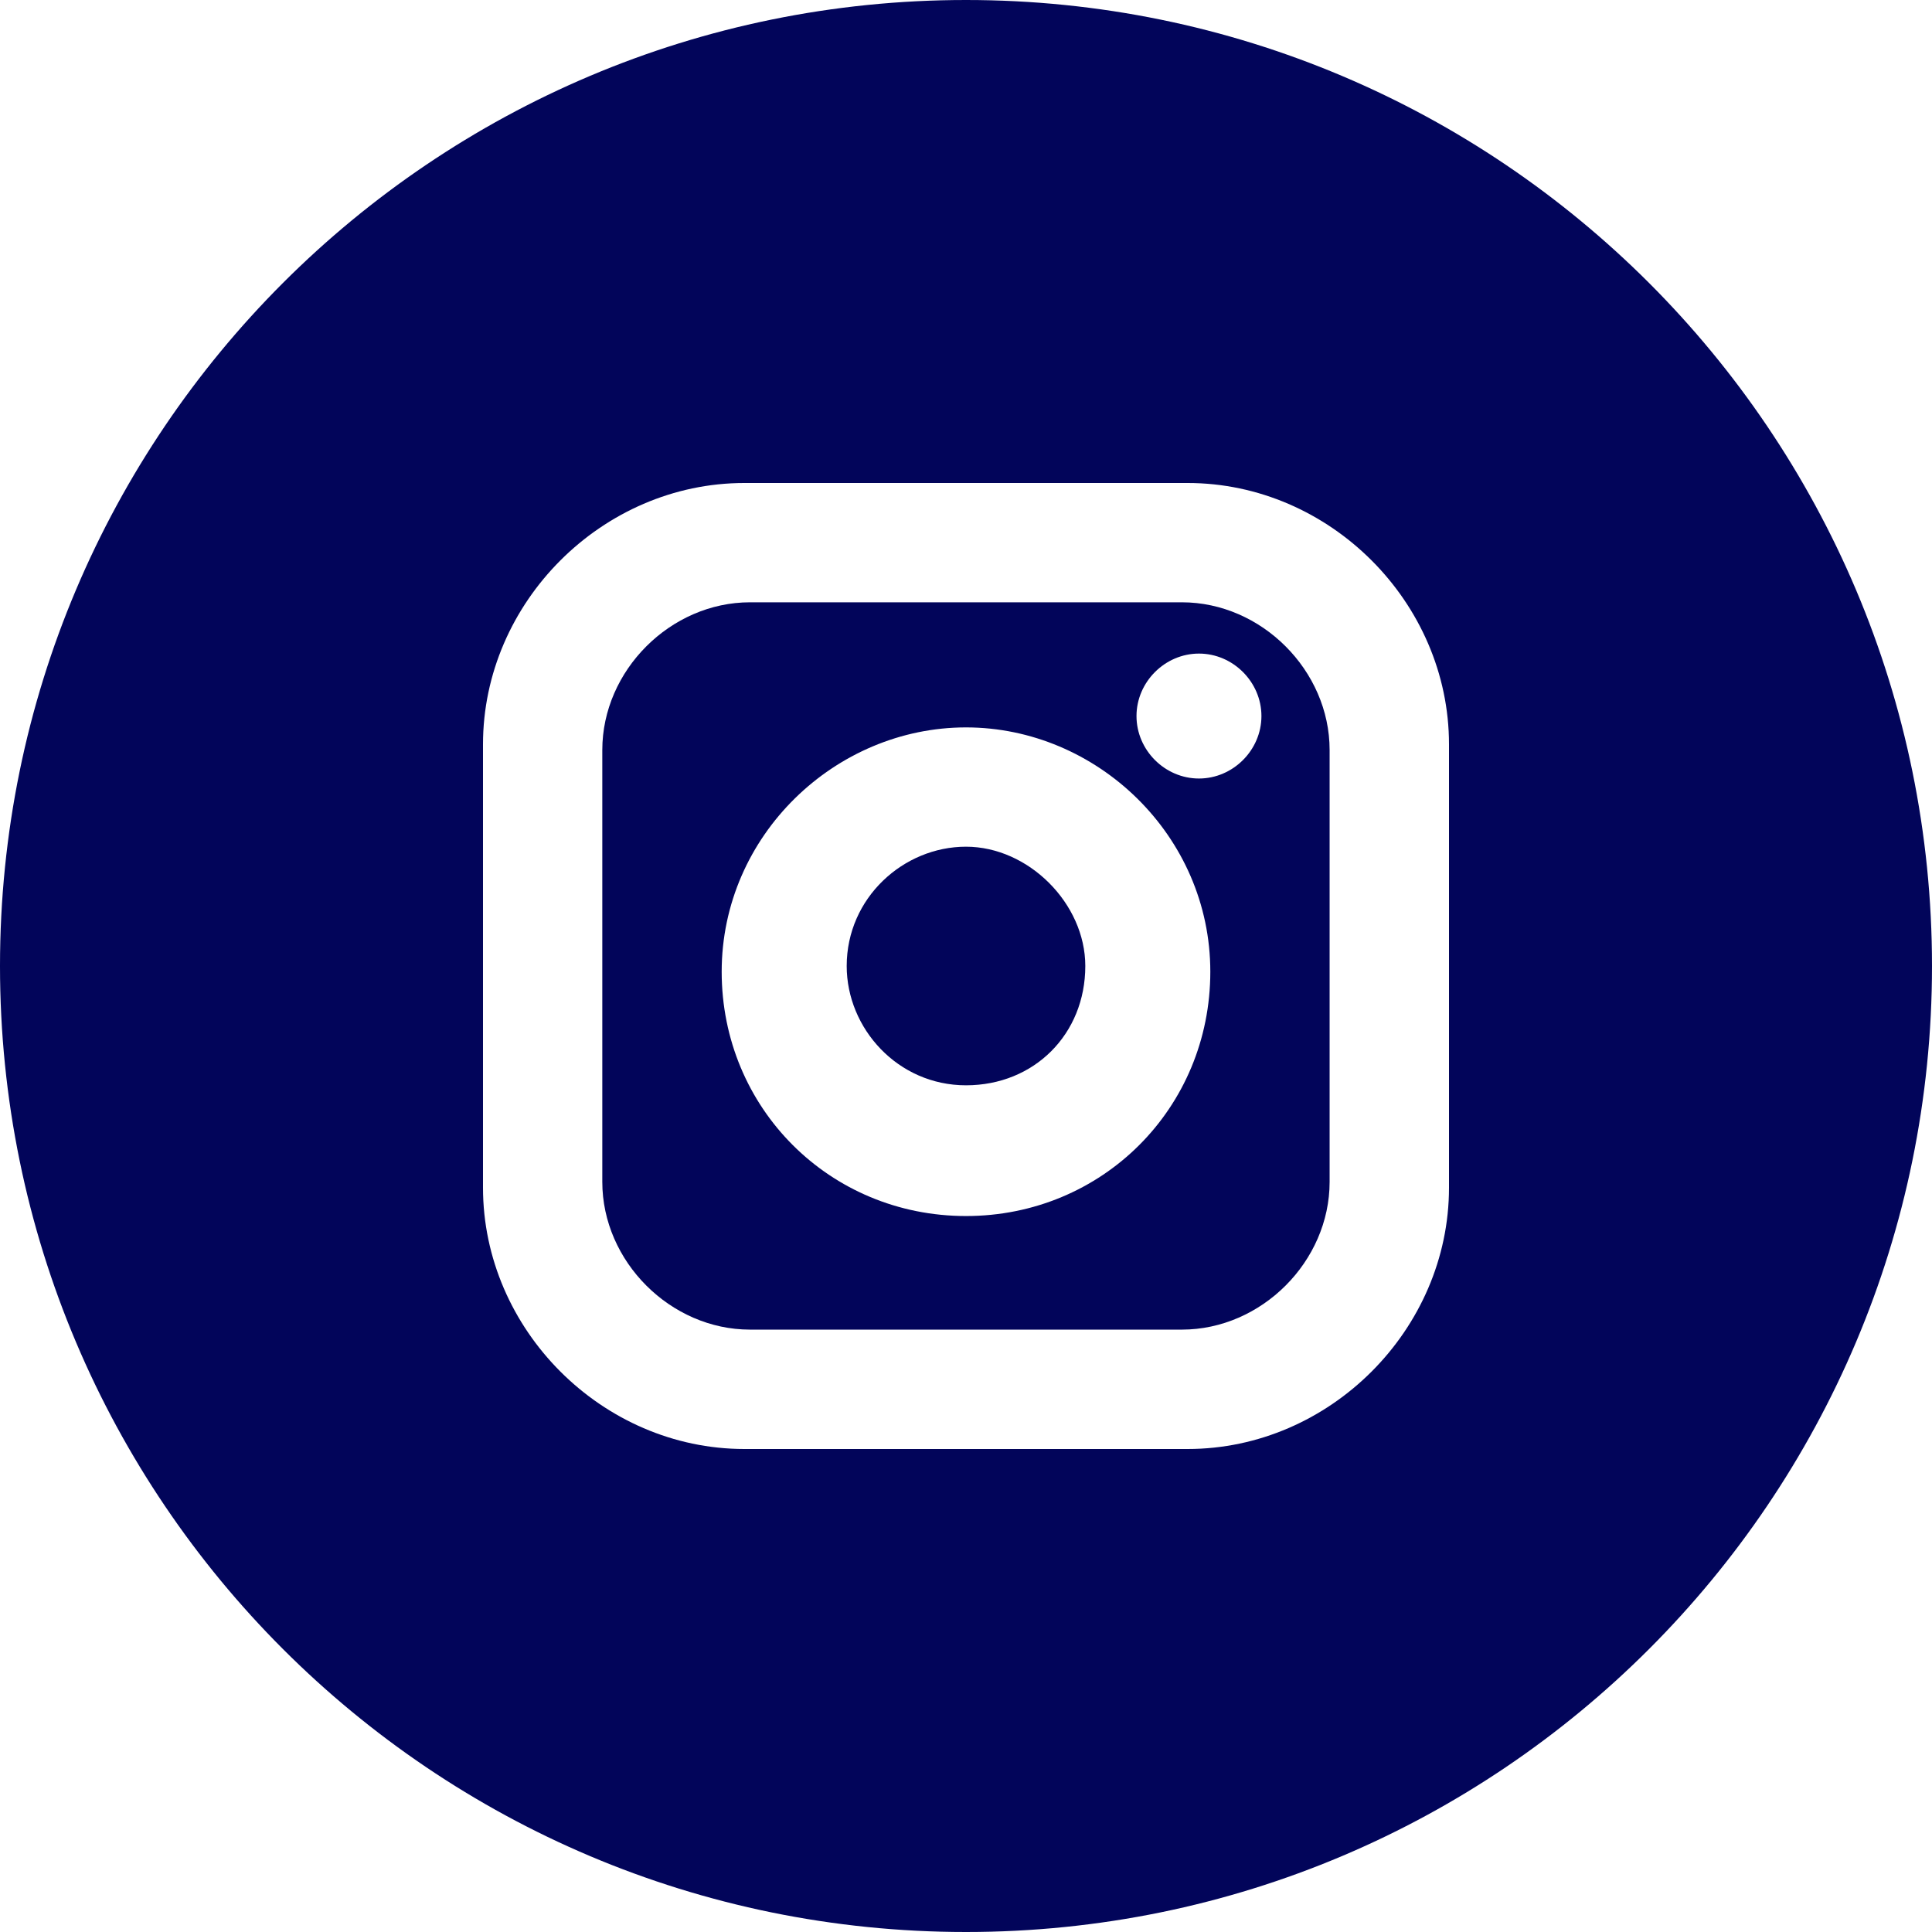 <?xml version="1.0" encoding="UTF-8" standalone="no"?>
<svg
   xmlns:dc="http://purl.org/dc/elements/1.1/"
   xmlns:cc="http://creativecommons.org/ns#"
   xmlns:rdf="http://www.w3.org/1999/02/22-rdf-syntax-ns#"
   xmlns:svg="http://www.w3.org/2000/svg"
   xmlns="http://www.w3.org/2000/svg"
   xmlns:sodipodi="http://sodipodi.sourceforge.net/DTD/sodipodi-0.dtd"
   xmlns:inkscape="http://www.inkscape.org/namespaces/inkscape"
   version="1.1"
   id="Vrstva_1"
   x="0px"
   y="0px"
   viewBox="0 0 24 24"
   enable-background="new 0 0 32 32"
   xml:space="preserve"
   sodipodi:docname="icon-header-insta.svg"
   width="24"
   height="24"
   inkscape:version="1.0.1 (3bc2e813f5, 2020-09-07)"><defs
   id="defs43" /><sodipodi:namedview
   pagecolor="#ffffff"
   bordercolor="#666666"
   borderopacity="1"
   objecttolerance="10"
   gridtolerance="10"
   guidetolerance="10"
   inkscape:pageopacity="0"
   inkscape:pageshadow="2"
   inkscape:window-width="1920"
   inkscape:window-height="1027"
   id="namedview41"
   showgrid="false"
   fit-margin-top="0"
   fit-margin-left="0"
   fit-margin-right="0"
   fit-margin-bottom="0"
   inkscape:zoom="9.5017474"
   inkscape:cx="10.537573"
   inkscape:cy="12.652479"
   inkscape:window-x="-8"
   inkscape:window-y="-8"
   inkscape:window-maximized="1"
   inkscape:current-layer="Vrstva_1" />
<g
   id="g8"
   transform="translate(-3.561,-4.274)"
   style="fill:#02055a;fill-opacity:1">
	<path
   fill="#0a66c2"
   d="m 18.243,11.756 h -5.365 c -0.988,0 -1.835,0.847 -1.835,1.835 v 5.365 c 0,0.988 0.847,1.835 1.835,1.835 h 5.365 c 0.988,0 1.835,-0.847 1.835,-1.835 v -5.365 c 0,-0.988 -0.847,-1.835 -1.835,-1.835 z m -2.682,7.624 c -1.694,0 -3.035,-1.341 -3.035,-3.035 0,-1.694 1.412,-3.035 3.035,-3.035 1.623,0 3.035,1.341 3.035,3.035 0,1.694 -1.341,3.035 -3.035,3.035 z m 2.894,-5.435 c -0.424,0 -0.776,-0.353 -0.776,-0.776 0,-0.423 0.353,-0.776 0.776,-0.776 0.423,0 0.776,0.353 0.776,0.776 0,0.423 -0.353,0.776 -0.776,0.776 z"
   id="path2"
   style="fill:#02055a;fill-opacity:1" />
	<path
   fill="#0a66c2"
   d="m 15.561,4.274 c -6.627,0 -12,5.373 -12,12 0,6.627 5.373,12 12,12 6.627,0 12,-5.373 12,-12 0,-6.627 -5.373,-12 -12,-12 z m 6,14.753 c 0,1.765 -1.482,3.247 -3.247,3.247 h -5.506 c -1.765,0 -3.247,-1.482 -3.247,-3.247 v -5.506 c 0,-1.765 1.482,-3.247 3.247,-3.247 h 5.506 c 1.765,0 3.247,1.482 3.247,3.247 z"
   id="path4"
   style="fill:#02055a;fill-opacity:1" />
	<path
   fill="#0a66c2"
   d="m 15.561,14.792 c -0.776,0 -1.482,0.635 -1.482,1.482 0,0.776 0.635,1.482 1.482,1.482 0.847,0 1.482,-0.635 1.482,-1.482 0,-0.776 -0.706,-1.482 -1.482,-1.482 z"
   id="path6"
   style="fill:#02055a;fill-opacity:1" />
</g>
<g
   id="g10"
   transform="translate(-3.561,-4.274)">
</g>
<g
   id="g12"
   transform="translate(-3.561,-4.274)">
</g>
<g
   id="g14"
   transform="translate(-3.561,-4.274)">
</g>
<g
   id="g16"
   transform="translate(-3.561,-4.274)">
</g>
<g
   id="g18"
   transform="translate(-3.561,-4.274)">
</g>
<g
   id="g20"
   transform="translate(-3.561,-4.274)">
</g>
<g
   id="g22"
   transform="translate(-3.561,-4.274)">
</g>
<g
   id="g24"
   transform="translate(-3.561,-4.274)">
</g>
<g
   id="g26"
   transform="translate(-3.561,-4.274)">
</g>
<g
   id="g28"
   transform="translate(-3.561,-4.274)">
</g>
<g
   id="g30"
   transform="translate(-3.561,-4.274)">
</g>
<g
   id="g32"
   transform="translate(-3.561,-4.274)">
</g>
<g
   id="g34"
   transform="translate(-3.561,-4.274)">
</g>
<g
   id="g36"
   transform="translate(-3.561,-4.274)">
</g>
<g
   id="g38"
   transform="translate(-3.561,-4.274)">
</g>
</svg>
